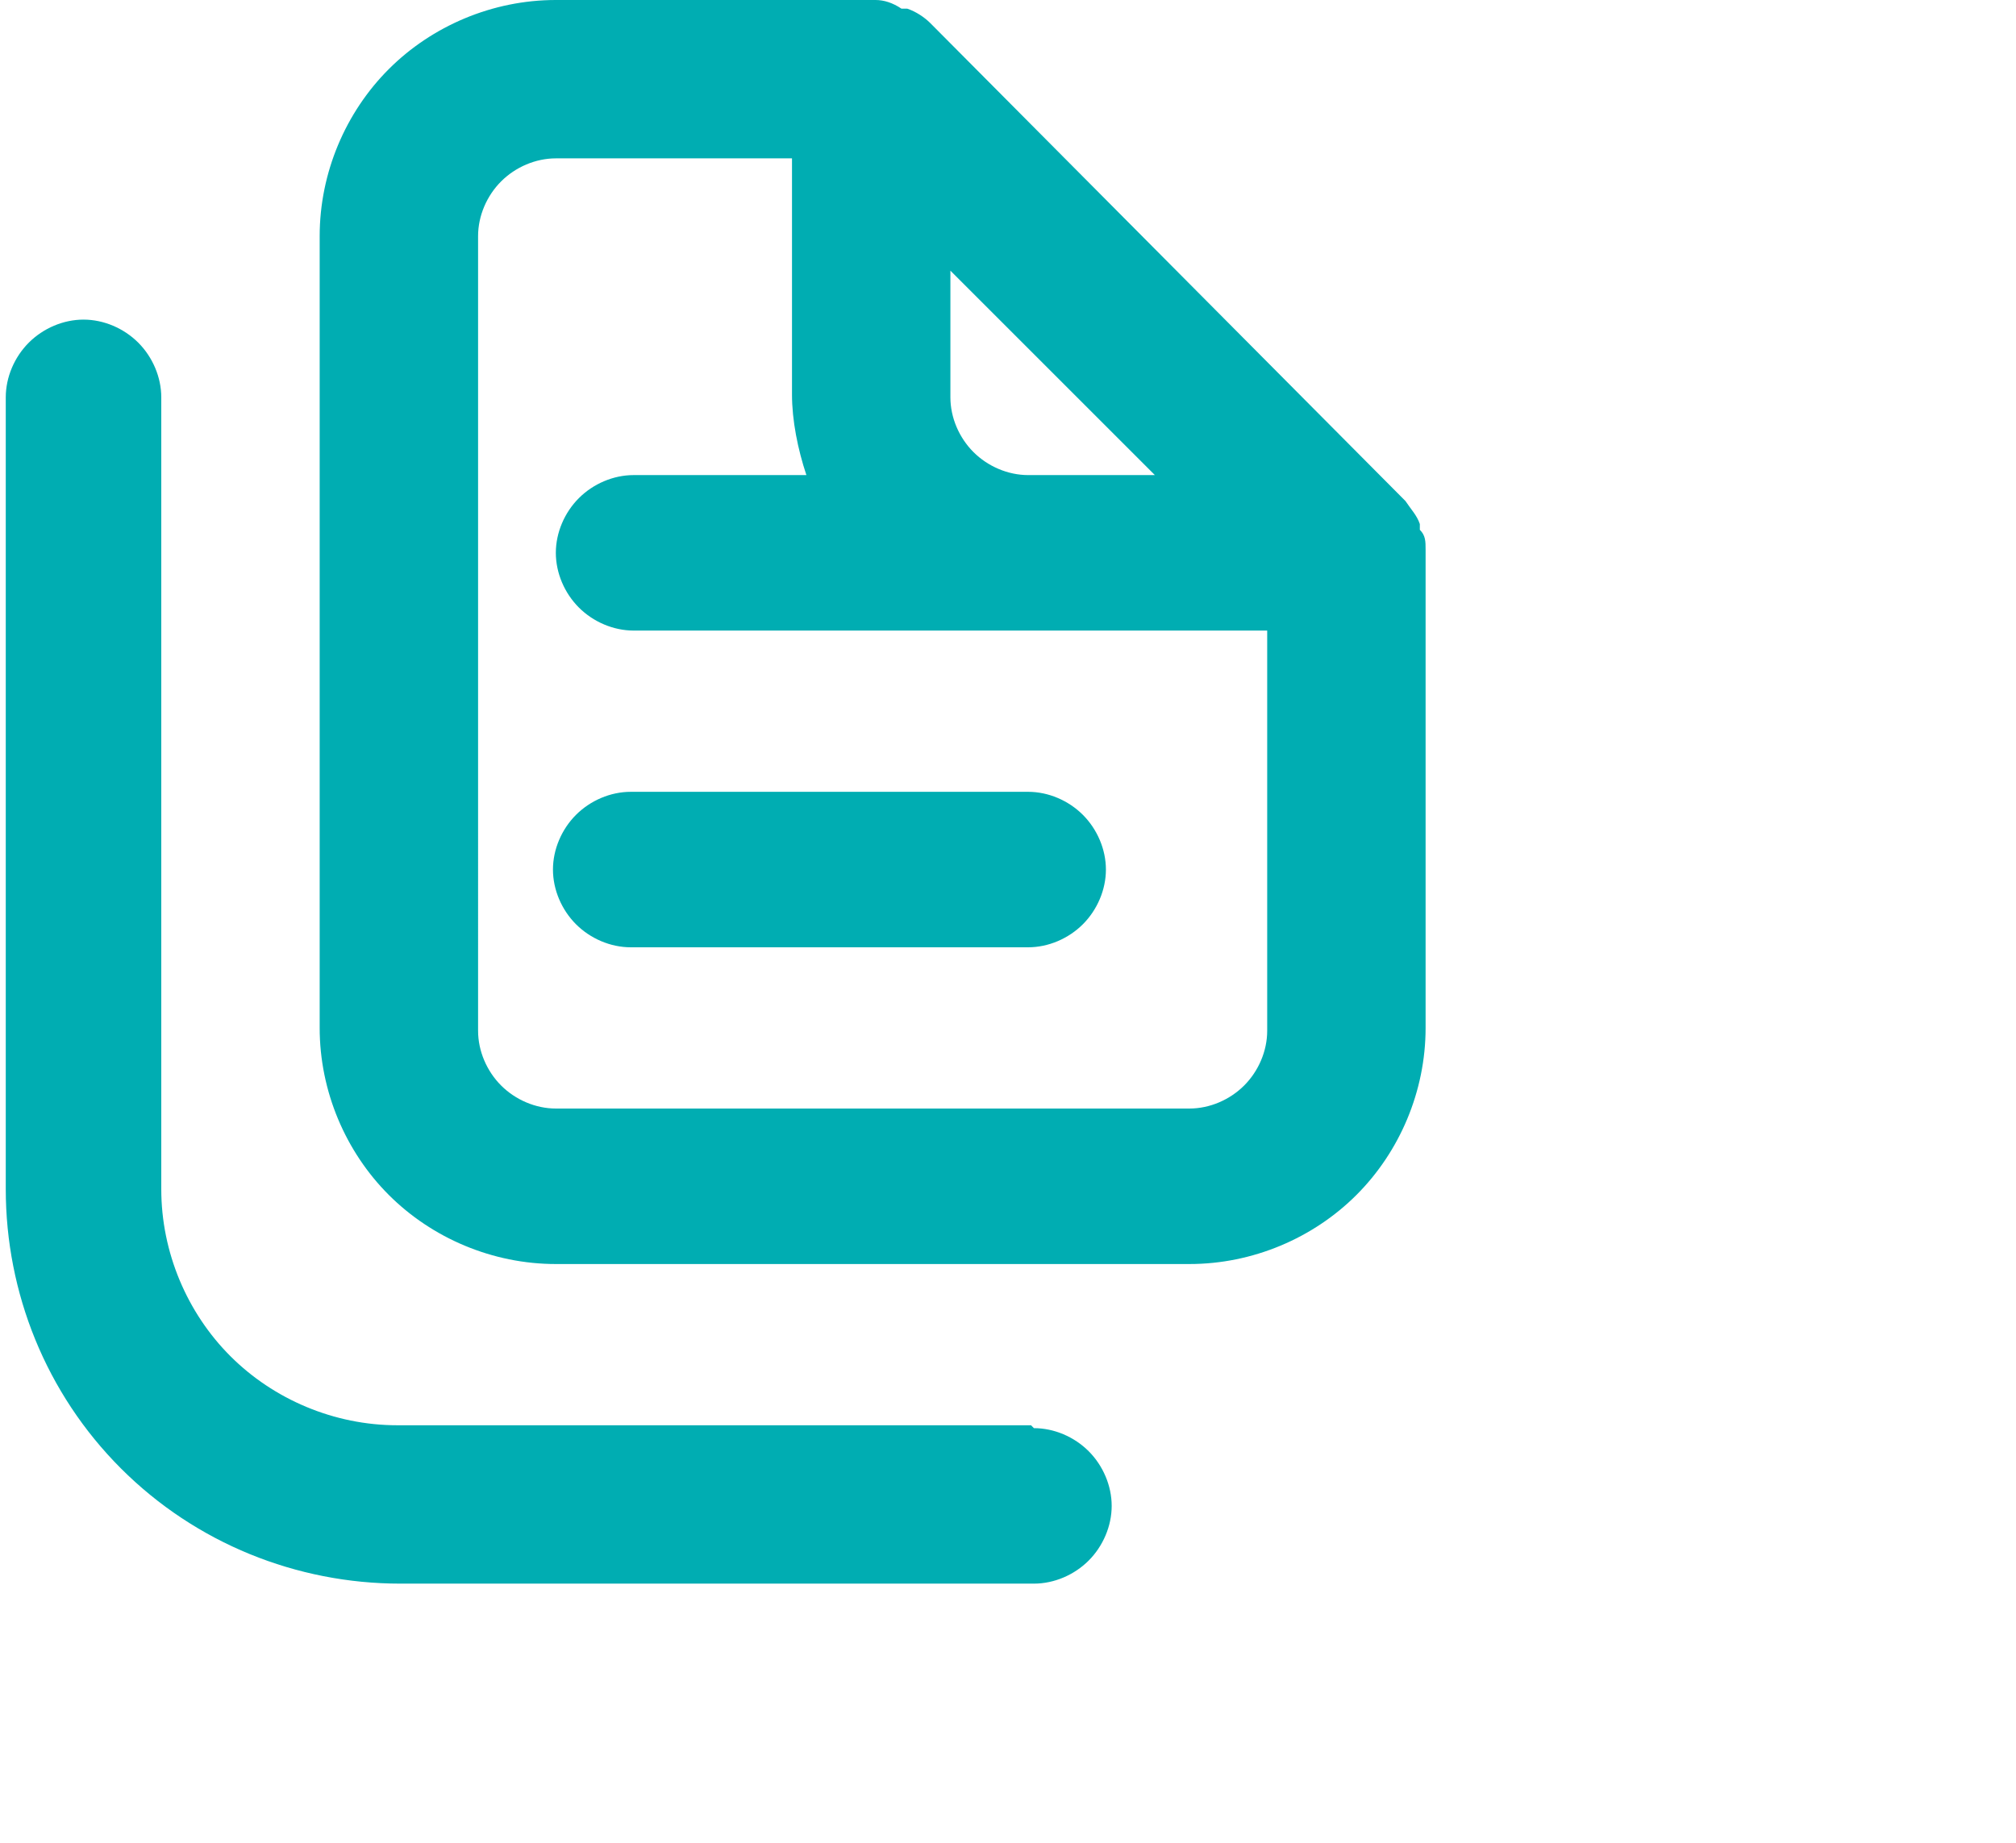 <?xml version="1.0" encoding="UTF-8"?>
<svg xmlns="http://www.w3.org/2000/svg" version="1.1" viewBox="0 0 70 64">
  <defs>
    <style>
      .cls-1 {
        fill: #00adb2;
      }
    </style>
  </defs>
  <!-- Generator: Adobe Illustrator 28.7.1, SVG Export Plug-In . SVG Version: 1.2.0 Build 142)  -->
  <g>
    <g id="Layer_1">
      <path id="portfolio" class="cls-1" d="M35.8,49.5H13.8c-2.2,0-4.3-.9-5.8-2.4-1.5-1.5-2.4-3.6-2.4-5.8V13.8c0-.7-.3-1.4-.8-1.9-.5-.5-1.2-.8-1.9-.8s-1.4.3-1.9.8c-.5.5-.8,1.2-.8,1.9v27.5c0,3.6,1.4,7.1,4,9.7,2.6,2.6,6.1,4,9.7,4h22c.7,0,1.4-.3,1.9-.8.5-.5.8-1.2.8-1.9s-.3-1.4-.8-1.9c-.5-.5-1.2-.8-1.9-.8ZM19.2,30.2c0,.7.3,1.4.8,1.9.5.5,1.2.8,1.9.8h13.8c.7,0,1.4-.3,1.9-.8.5-.5.8-1.2.8-1.9s-.3-1.4-.8-1.9c-.5-.5-1.2-.8-1.9-.8h-13.8c-.7,0-1.4.3-1.9.8-.5.5-.8,1.2-.8,1.9ZM49.5,19.1c0-.3,0-.5-.2-.7v-.2c-.1-.3-.3-.5-.5-.8L32.3.8c-.2-.2-.5-.4-.8-.5,0,0-.2,0-.2,0-.3-.2-.6-.3-.9-.3h-11.1c-2.2,0-4.3.9-5.8,2.4-1.5,1.5-2.4,3.6-2.4,5.8v27.5c0,2.2.9,4.3,2.4,5.8,1.5,1.5,3.6,2.4,5.8,2.4h22c2.2,0,4.3-.9,5.8-2.4,1.5-1.5,2.4-3.6,2.4-5.8v-16.7ZM33,9.4l7.1,7.1h-4.4c-.7,0-1.4-.3-1.9-.8-.5-.5-.8-1.2-.8-1.9v-4.4ZM44,35.8c0,.7-.3,1.4-.8,1.9-.5.5-1.2.8-1.9.8h-22c-.7,0-1.4-.3-1.9-.8-.5-.5-.8-1.2-.8-1.9V8.2c0-.7.3-1.4.8-1.9.5-.5,1.2-.8,1.9-.8h8.2v8.2c0,.9.2,1.9.5,2.8h-6c-.7,0-1.4.3-1.9.8-.5.5-.8,1.2-.8,1.9s.3,1.4.8,1.9c.5.5,1.2.8,1.9.8h22v13.8Z"/>
    </g>
  </g>
</svg>